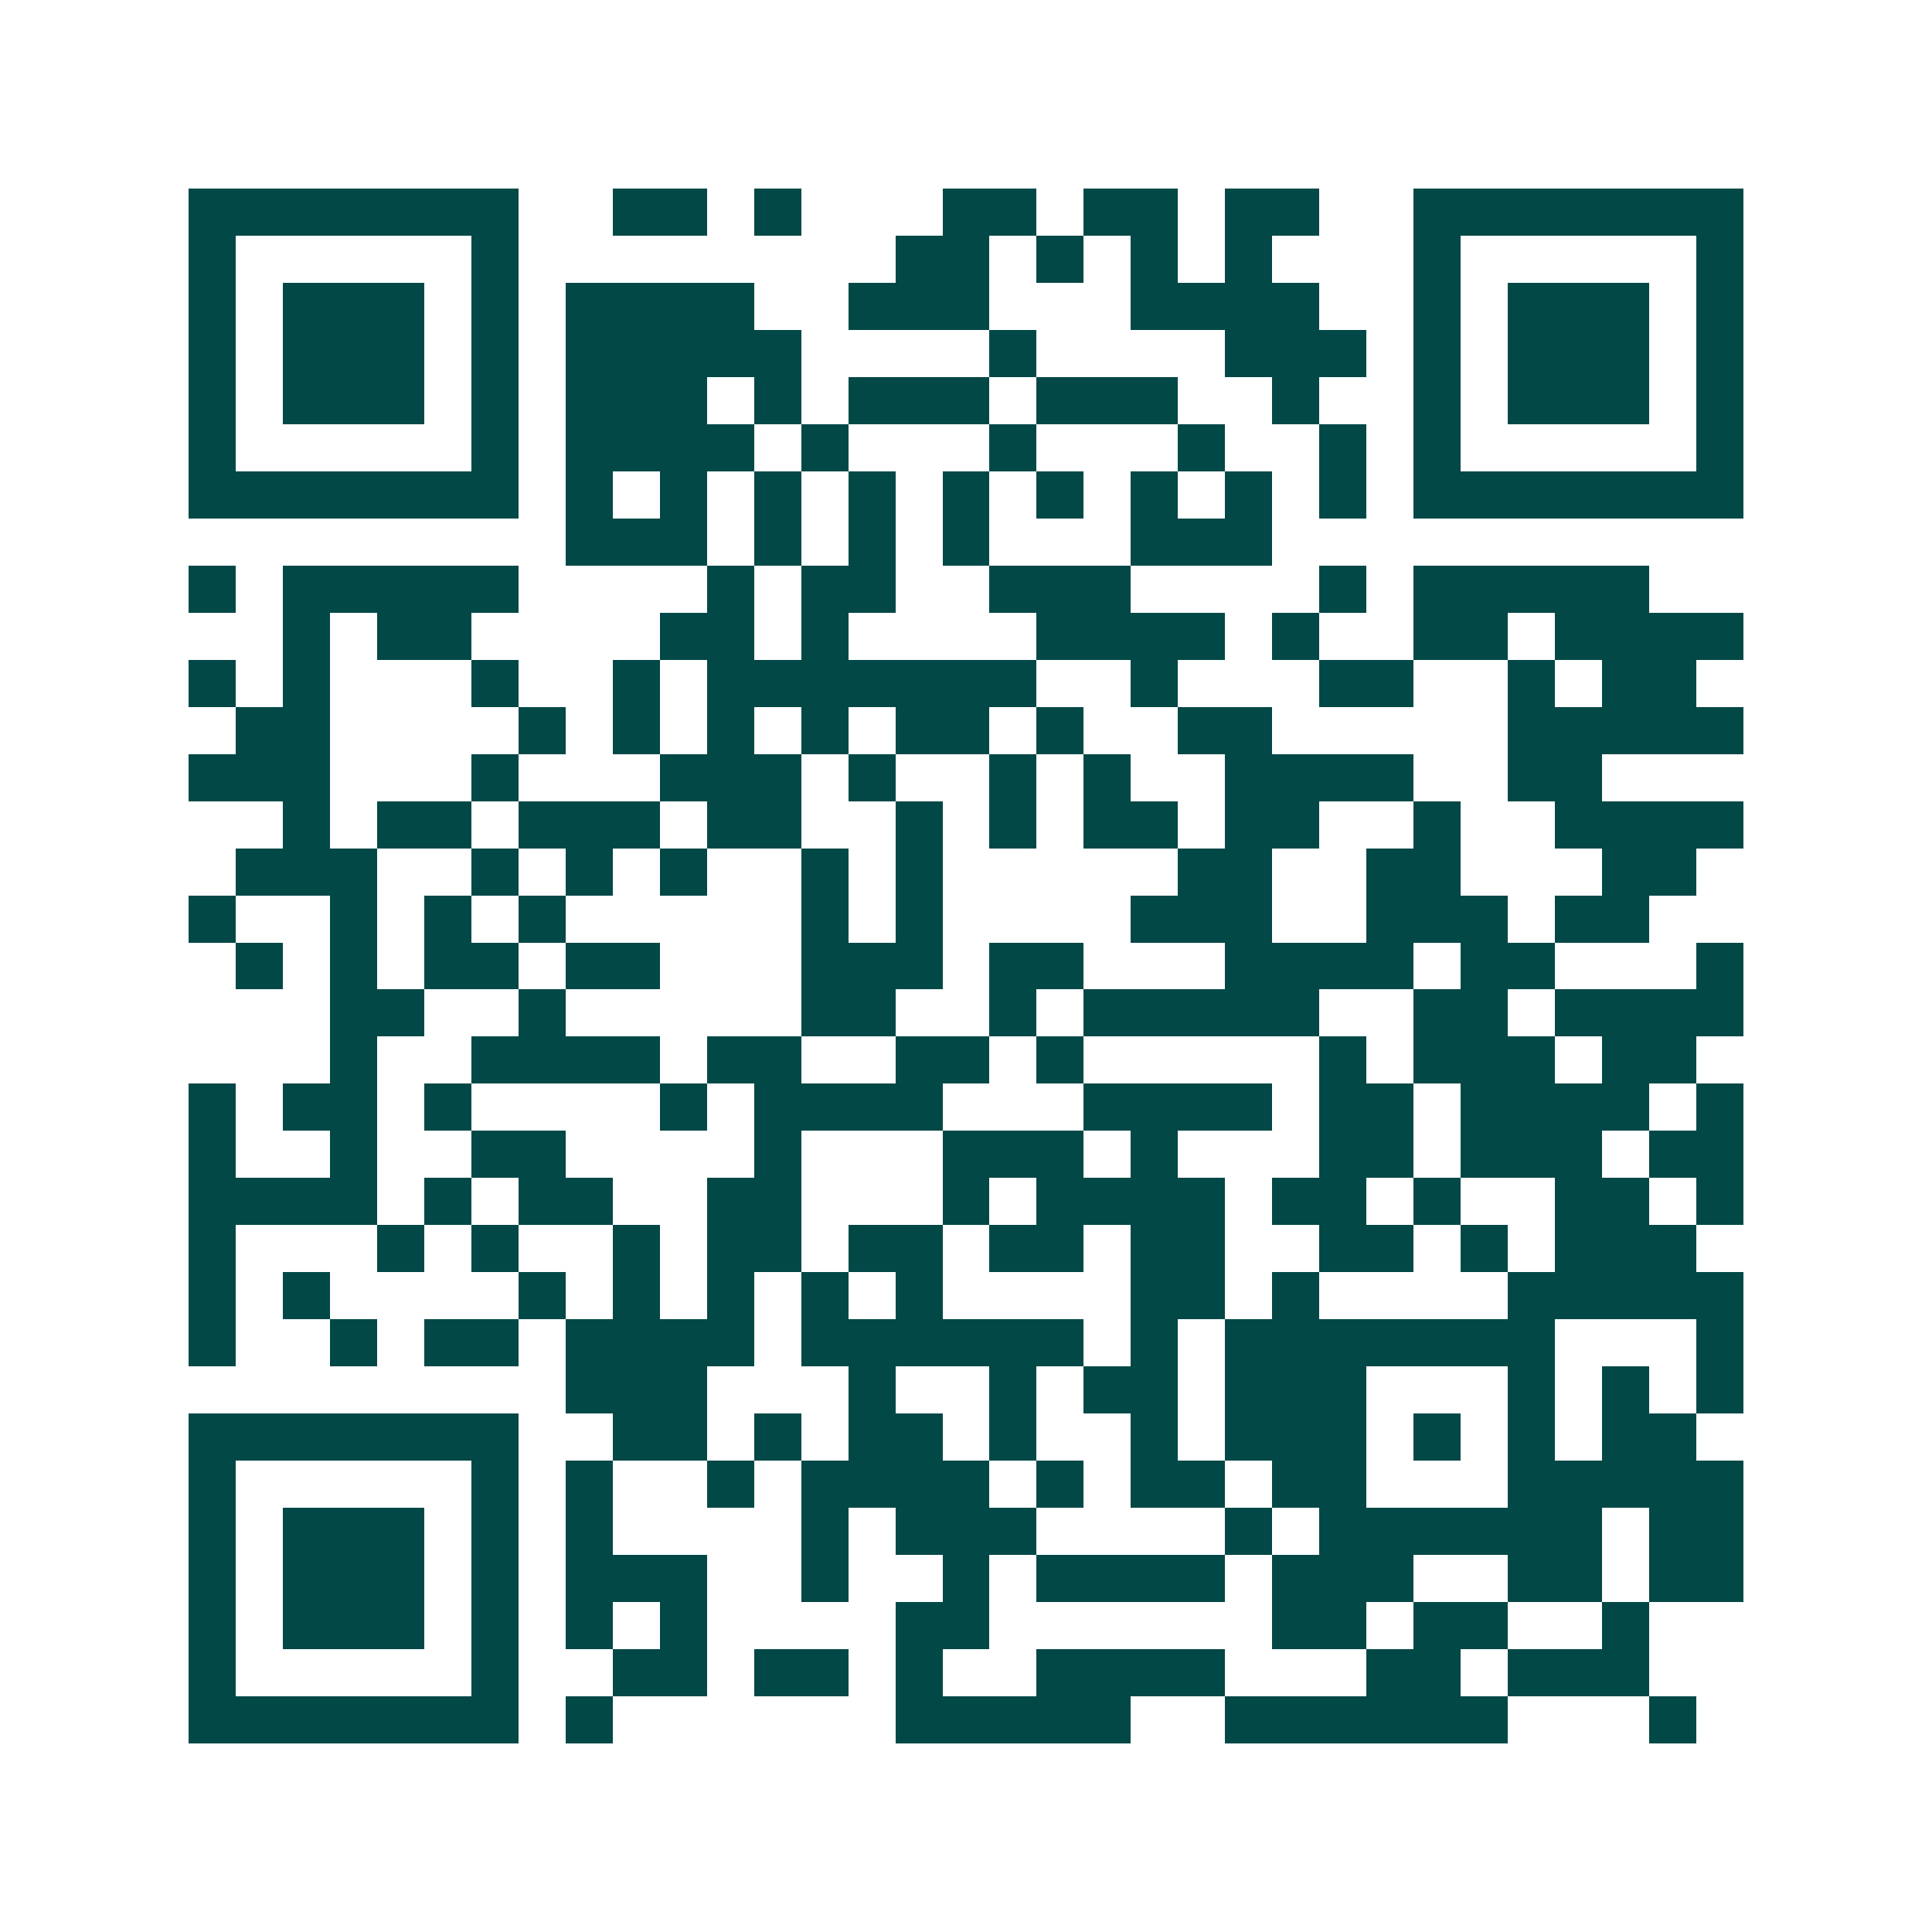 <svg xmlns="http://www.w3.org/2000/svg" width="200" height="200" viewBox="0 0 41 41" shape-rendering="crispEdges"><path fill="#ffffff" d="M0 0h41v41H0z"/><path stroke="#014847" d="M4 4.5h7m2 0h2m1 0h1m3 0h2m1 0h2m1 0h2m2 0h7M4 5.5h1m5 0h1m8 0h2m1 0h1m1 0h1m1 0h1m3 0h1m5 0h1M4 6.5h1m1 0h3m1 0h1m1 0h4m2 0h3m3 0h4m2 0h1m1 0h3m1 0h1M4 7.5h1m1 0h3m1 0h1m1 0h5m4 0h1m4 0h3m1 0h1m1 0h3m1 0h1M4 8.5h1m1 0h3m1 0h1m1 0h3m1 0h1m1 0h3m1 0h3m2 0h1m2 0h1m1 0h3m1 0h1M4 9.5h1m5 0h1m1 0h4m1 0h1m3 0h1m3 0h1m2 0h1m1 0h1m5 0h1M4 10.5h7m1 0h1m1 0h1m1 0h1m1 0h1m1 0h1m1 0h1m1 0h1m1 0h1m1 0h1m1 0h7M12 11.5h3m1 0h1m1 0h1m1 0h1m3 0h3M4 12.5h1m1 0h5m4 0h1m1 0h2m2 0h3m4 0h1m1 0h5M6 13.5h1m1 0h2m4 0h2m1 0h1m4 0h4m1 0h1m2 0h2m1 0h4M4 14.5h1m1 0h1m3 0h1m2 0h1m1 0h7m2 0h1m3 0h2m2 0h1m1 0h2M5 15.5h2m4 0h1m1 0h1m1 0h1m1 0h1m1 0h2m1 0h1m2 0h2m5 0h5M4 16.5h3m3 0h1m3 0h3m1 0h1m2 0h1m1 0h1m2 0h4m2 0h2M6 17.5h1m1 0h2m1 0h3m1 0h2m2 0h1m1 0h1m1 0h2m1 0h2m2 0h1m2 0h4M5 18.5h3m2 0h1m1 0h1m1 0h1m2 0h1m1 0h1m5 0h2m2 0h2m3 0h2M4 19.5h1m2 0h1m1 0h1m1 0h1m5 0h1m1 0h1m4 0h3m2 0h3m1 0h2M5 20.5h1m1 0h1m1 0h2m1 0h2m3 0h3m1 0h2m3 0h4m1 0h2m3 0h1M7 21.5h2m2 0h1m5 0h2m2 0h1m1 0h5m2 0h2m1 0h4M7 22.5h1m2 0h4m1 0h2m2 0h2m1 0h1m5 0h1m1 0h3m1 0h2M4 23.5h1m1 0h2m1 0h1m4 0h1m1 0h4m3 0h4m1 0h2m1 0h4m1 0h1M4 24.5h1m2 0h1m2 0h2m4 0h1m3 0h3m1 0h1m3 0h2m1 0h3m1 0h2M4 25.5h4m1 0h1m1 0h2m2 0h2m3 0h1m1 0h4m1 0h2m1 0h1m2 0h2m1 0h1M4 26.5h1m3 0h1m1 0h1m2 0h1m1 0h2m1 0h2m1 0h2m1 0h2m2 0h2m1 0h1m1 0h3M4 27.5h1m1 0h1m4 0h1m1 0h1m1 0h1m1 0h1m1 0h1m4 0h2m1 0h1m4 0h5M4 28.5h1m2 0h1m1 0h2m1 0h4m1 0h6m1 0h1m1 0h7m3 0h1M12 29.5h3m3 0h1m2 0h1m1 0h2m1 0h3m3 0h1m1 0h1m1 0h1M4 30.5h7m2 0h2m1 0h1m1 0h2m1 0h1m2 0h1m1 0h3m1 0h1m1 0h1m1 0h2M4 31.5h1m5 0h1m1 0h1m2 0h1m1 0h4m1 0h1m1 0h2m1 0h2m3 0h5M4 32.5h1m1 0h3m1 0h1m1 0h1m4 0h1m1 0h3m4 0h1m1 0h6m1 0h2M4 33.5h1m1 0h3m1 0h1m1 0h3m2 0h1m2 0h1m1 0h4m1 0h3m2 0h2m1 0h2M4 34.5h1m1 0h3m1 0h1m1 0h1m1 0h1m4 0h2m6 0h2m1 0h2m2 0h1M4 35.5h1m5 0h1m2 0h2m1 0h2m1 0h1m2 0h4m3 0h2m1 0h3M4 36.5h7m1 0h1m6 0h5m2 0h6m3 0h1"/></svg>
